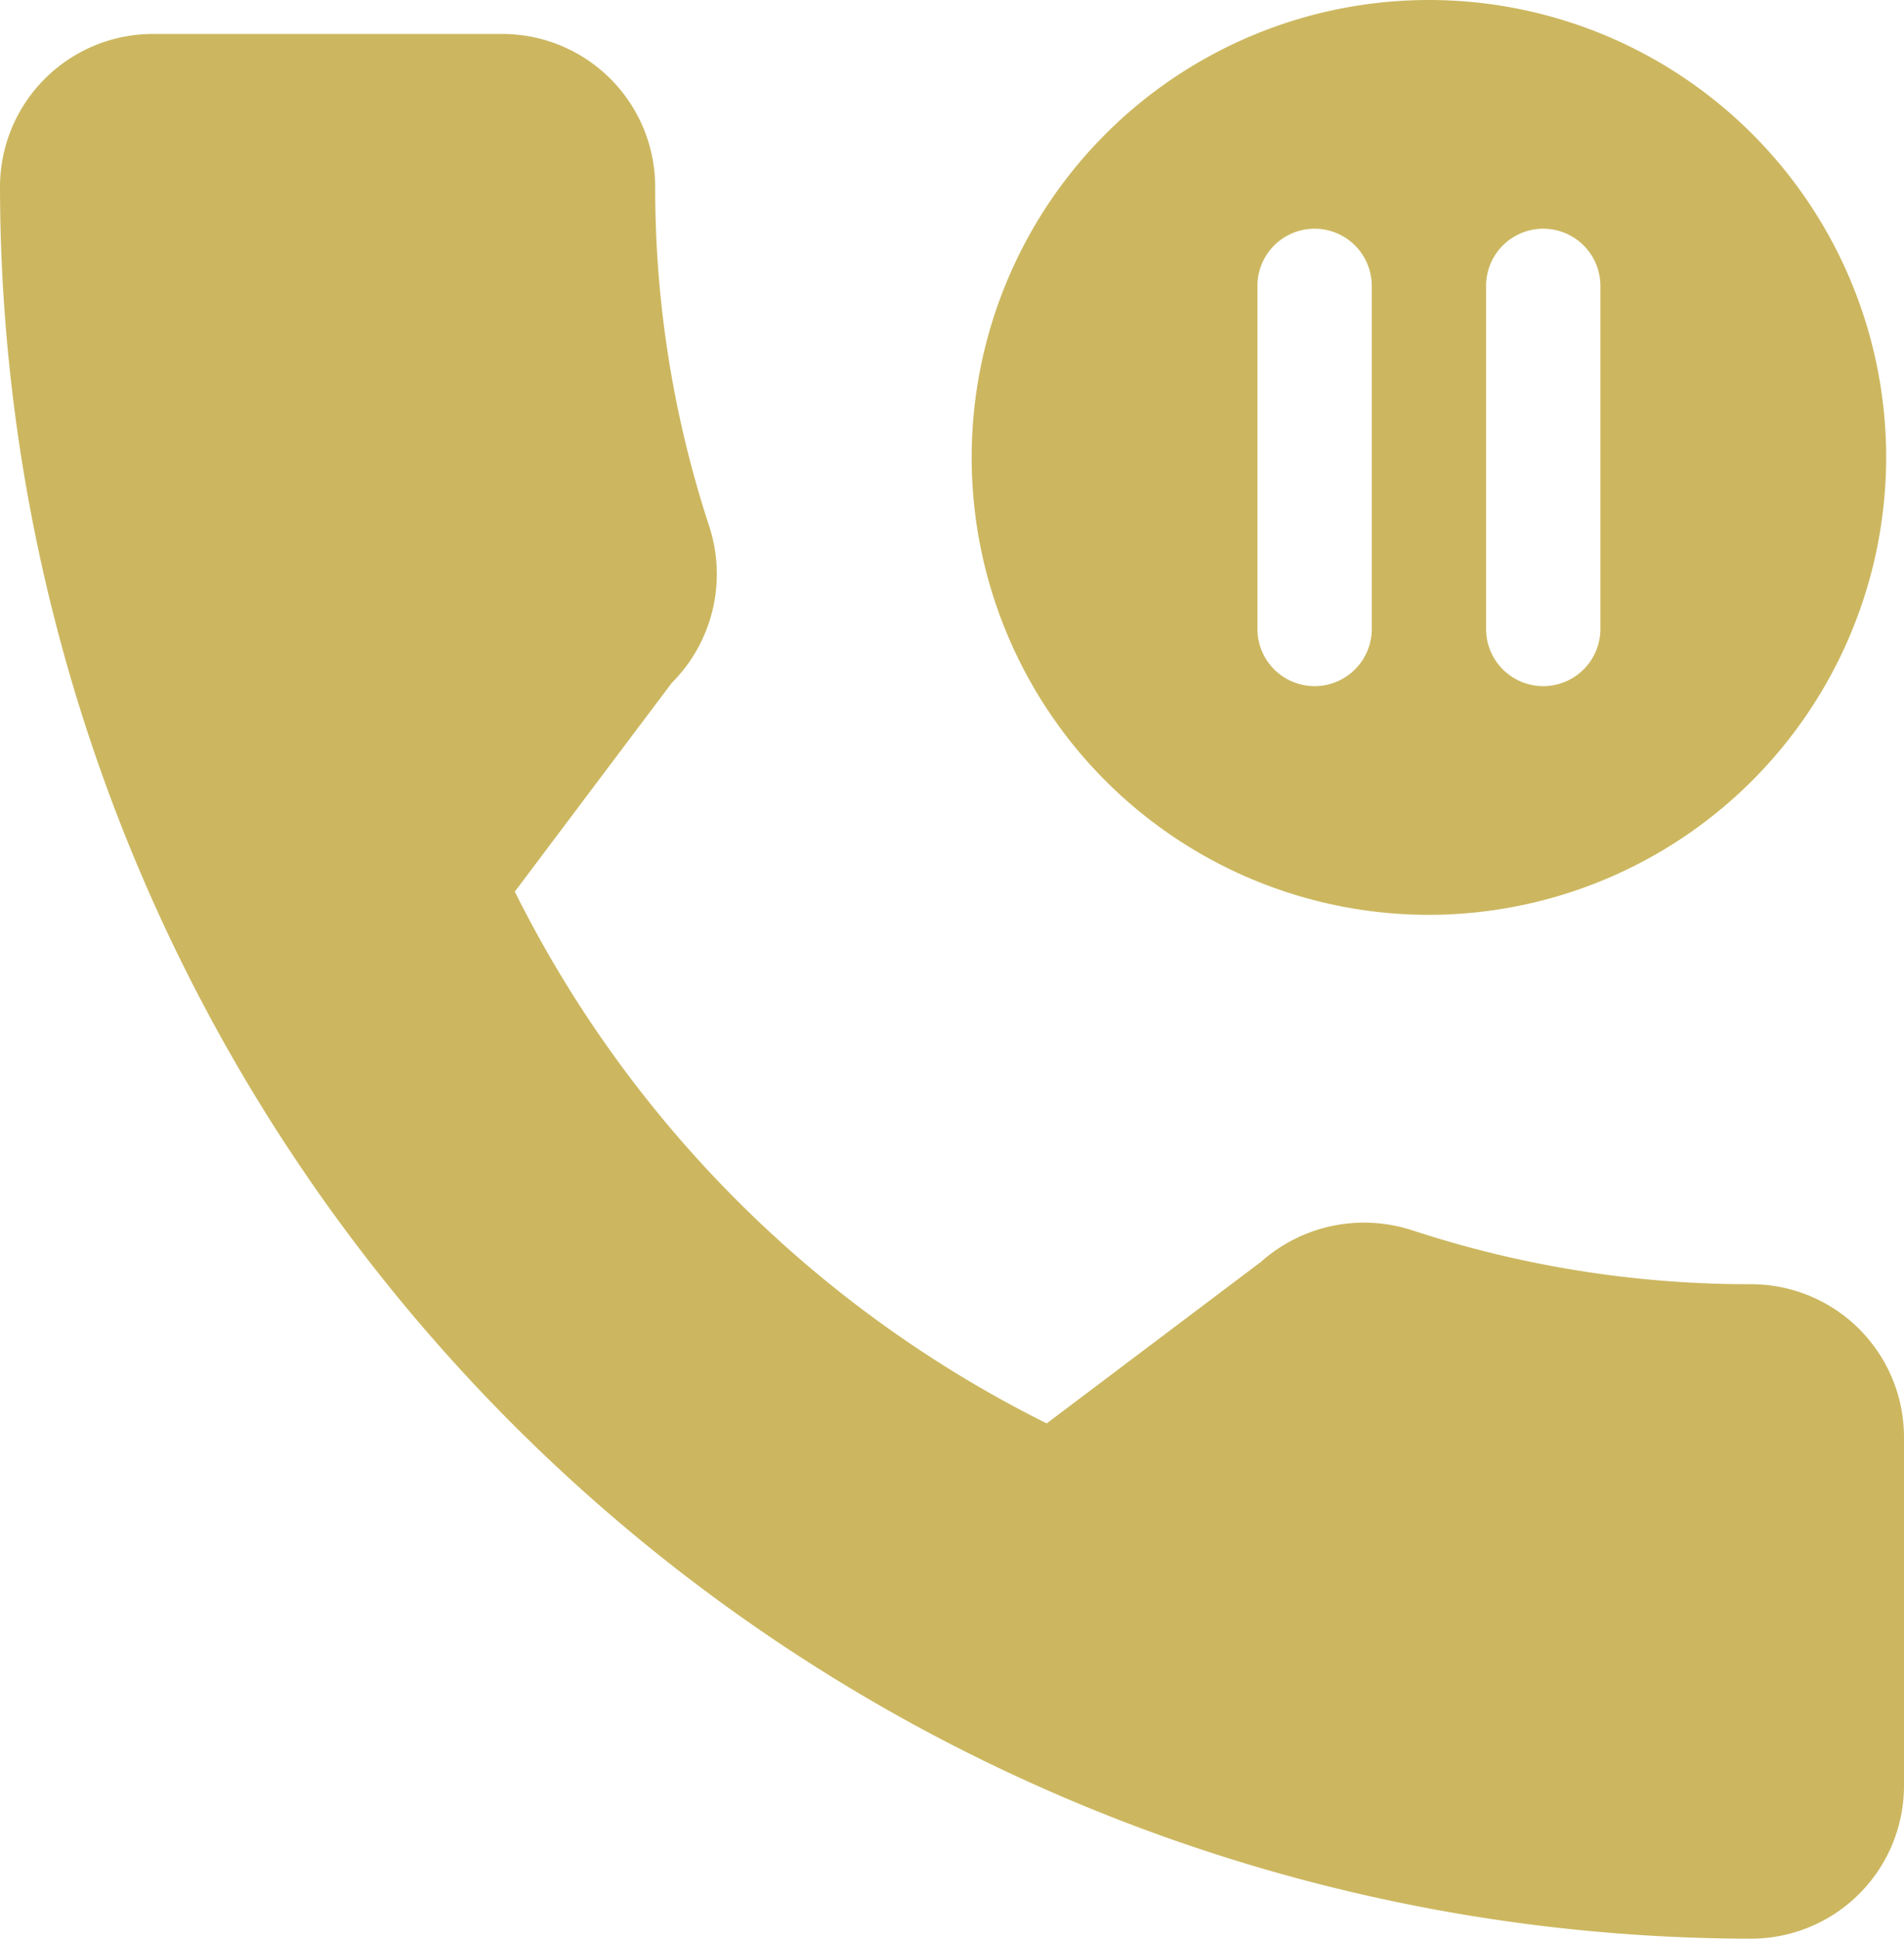 <svg xmlns="http://www.w3.org/2000/svg" width="33.312" height="33.906" viewBox="0 0 33.312 33.906"><defs><style>.a{fill:#ccb760;}</style></defs><g transform="translate(0 0.594)"><path class="a" d="M30.639,21.866a18.913,18.913,0,0,1-5.94-.946,2.715,2.715,0,0,0-2.64.557L18.313,24.3A20.7,20.7,0,0,1,9.007,15l2.744-3.648a2.693,2.693,0,0,0,.662-2.728,18.942,18.942,0,0,1-.95-5.95A2.676,2.676,0,0,0,8.791,0H2.673A2.676,2.676,0,0,0,0,2.673,30.674,30.674,0,0,0,30.639,33.312a2.676,2.676,0,0,0,2.673-2.673v-6.1A2.676,2.676,0,0,0,30.639,21.866Z"/><path class="a" d="M8,16a8,8,0,1,1,8-8A8.009,8.009,0,0,1,8,16ZM10,4A1,1,0,0,0,9,5v6a1,1,0,1,0,2,0V5A1,1,0,0,0,10,4ZM6,4A1,1,0,0,0,5,5v6a1,1,0,1,0,2,0V5A1,1,0,0,0,6,4Z" transform="translate(17 -0.594)"/></g></svg>